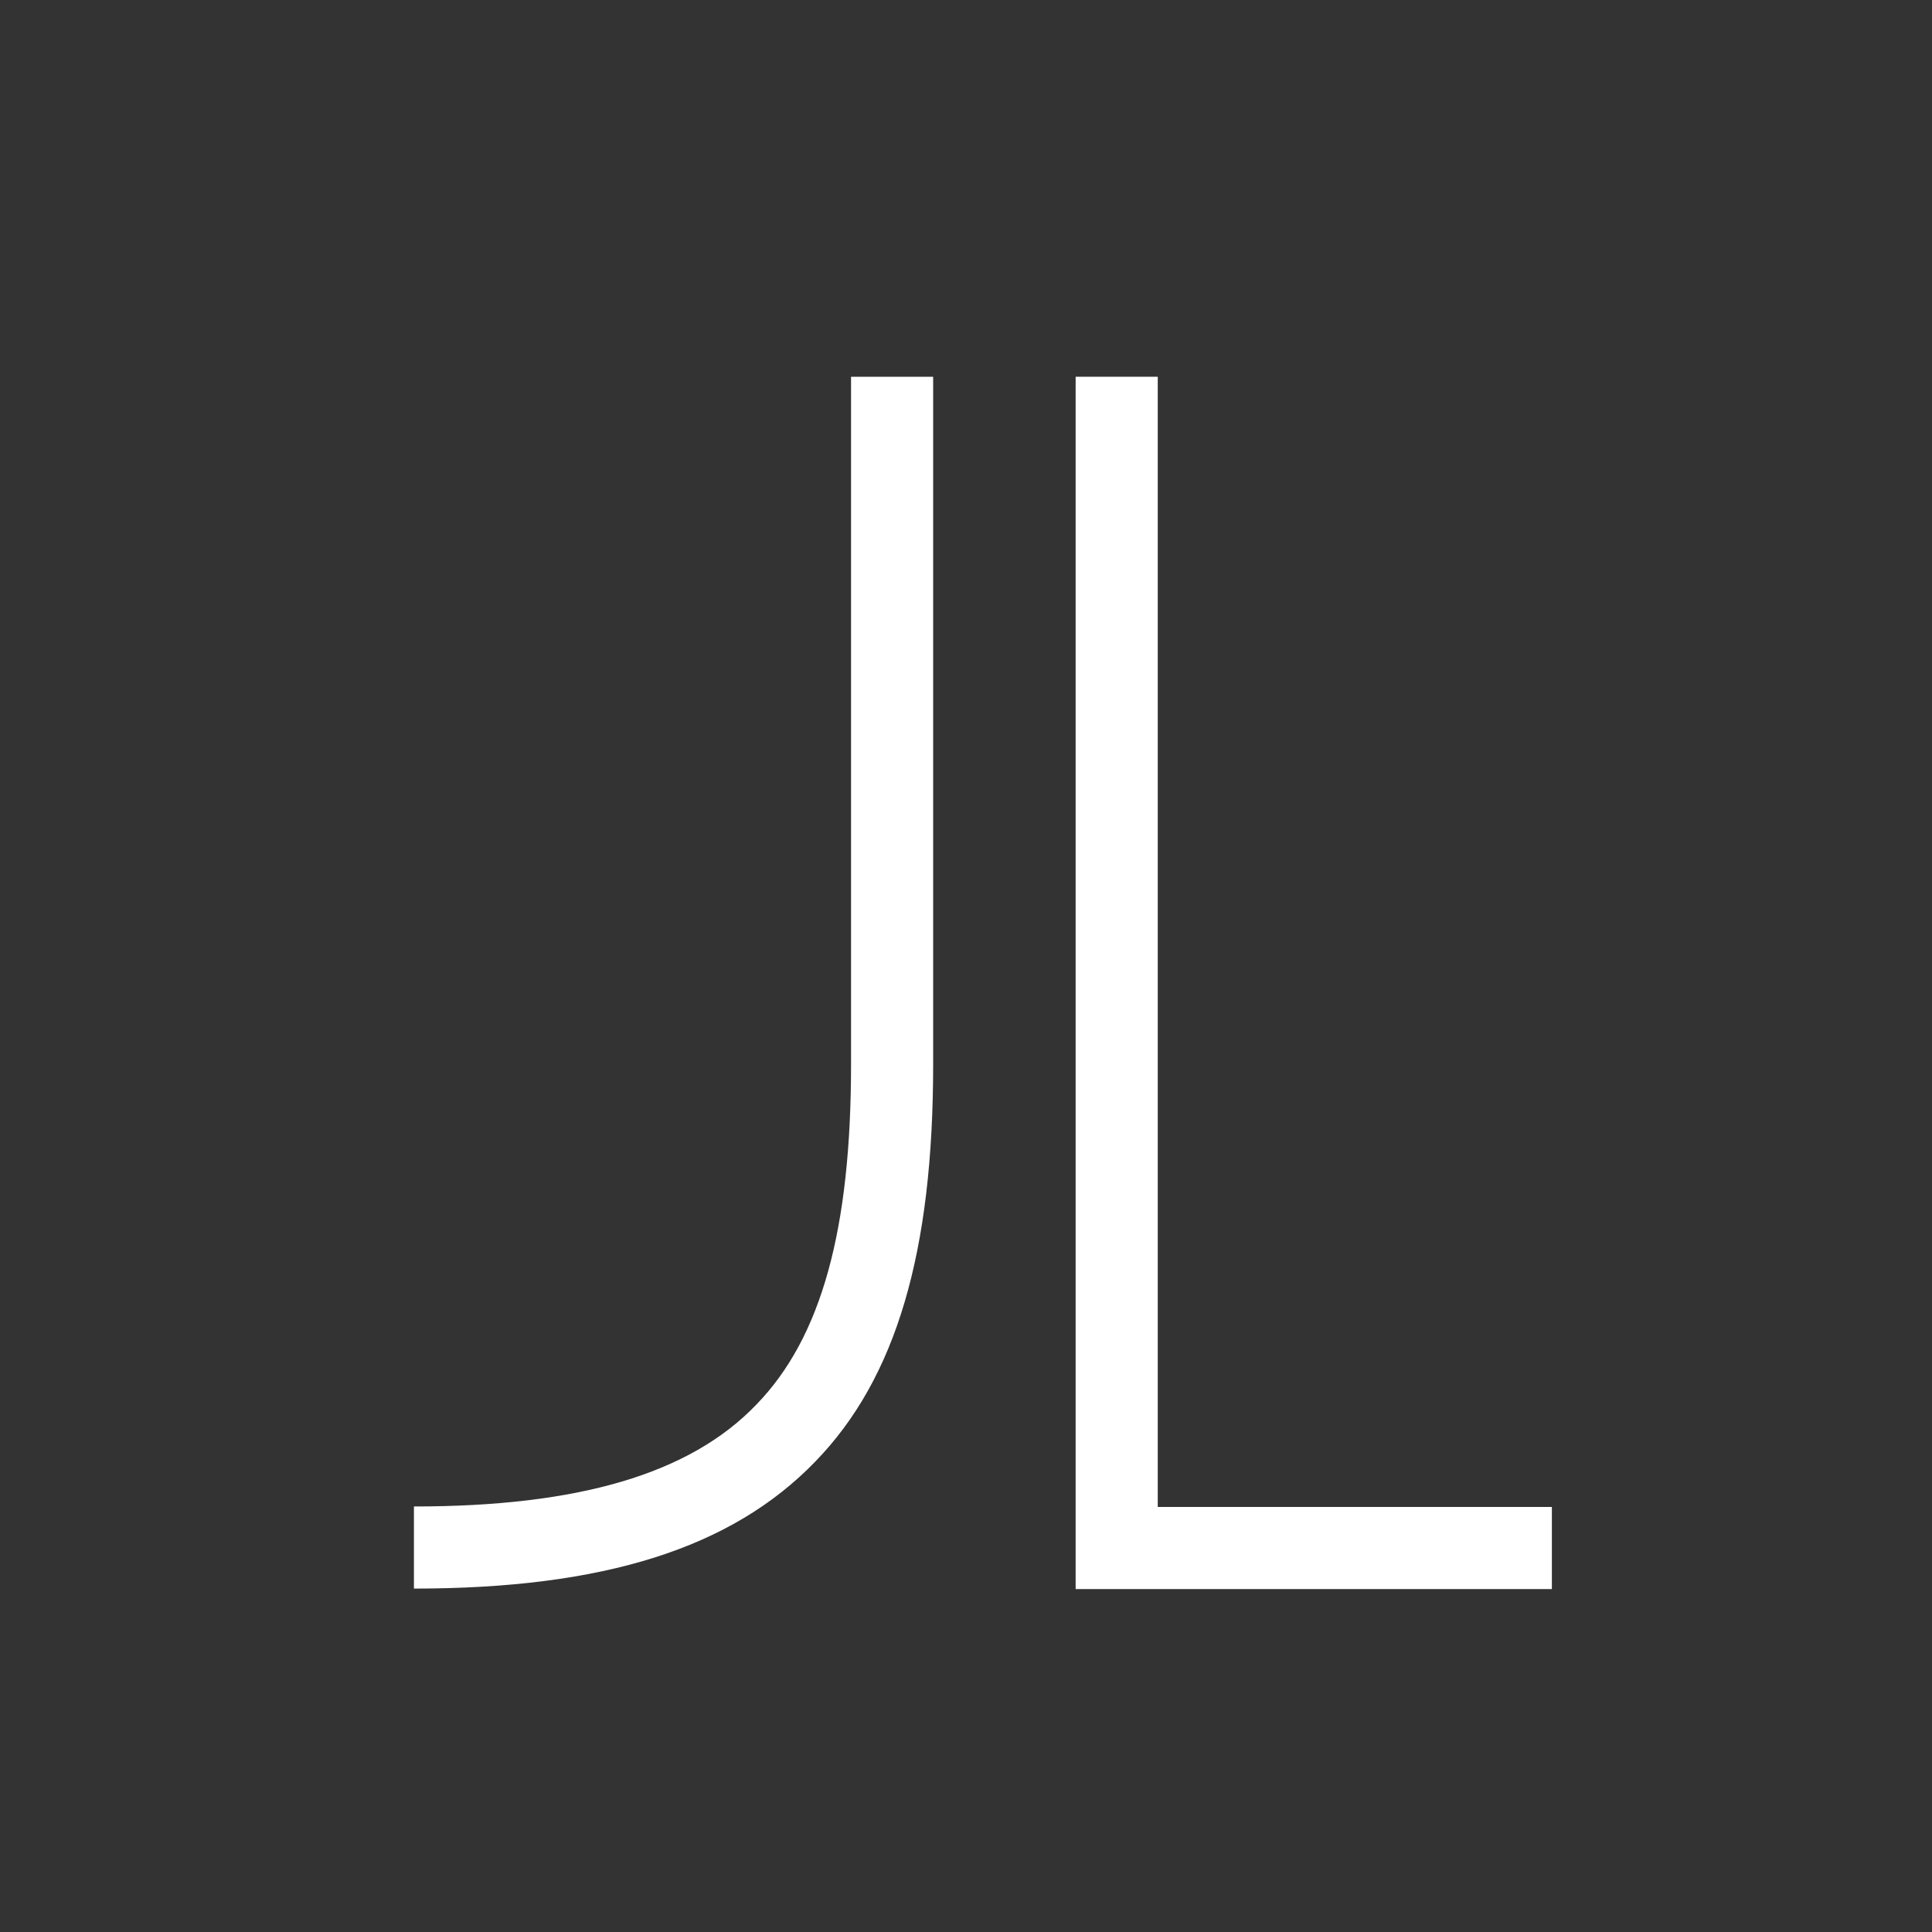 <?xml version="1.0" encoding="utf-8"?>
<!-- Generator: Adobe Illustrator 21.0.0, SVG Export Plug-In . SVG Version: 6.00 Build 0)  -->
<svg version="1.1" id="Calque_1" xmlns="http://www.w3.org/2000/svg" xmlns:xlink="http://www.w3.org/1999/xlink" x="0px" y="0px"
	 viewBox="0 0 400 400" style="enable-background:new 0 0 400 400;" xml:space="preserve">
<rect x="0" y="0" width="400" height="400" fill="#333333" stroke="none"/>
<style type="text/css">
	.st0{fill:#FFFFFF;}
</style>
<path class="st0" d="M85.7,328.9v-17c34,0,57.1-6.7,70.9-21.1c13.5-13.9,19.6-36.3,19.6-70.4V78h17v142.4c0,38.8-7.6,64.9-24.4,82.2
	C151.5,320.5,125.1,328.9,85.7,328.9z"/>
<polygon class="st0" points="321.3,329 222.7,329 222.7,78 239.7,78 239.7,312 321.3,312 "/>
</svg>
